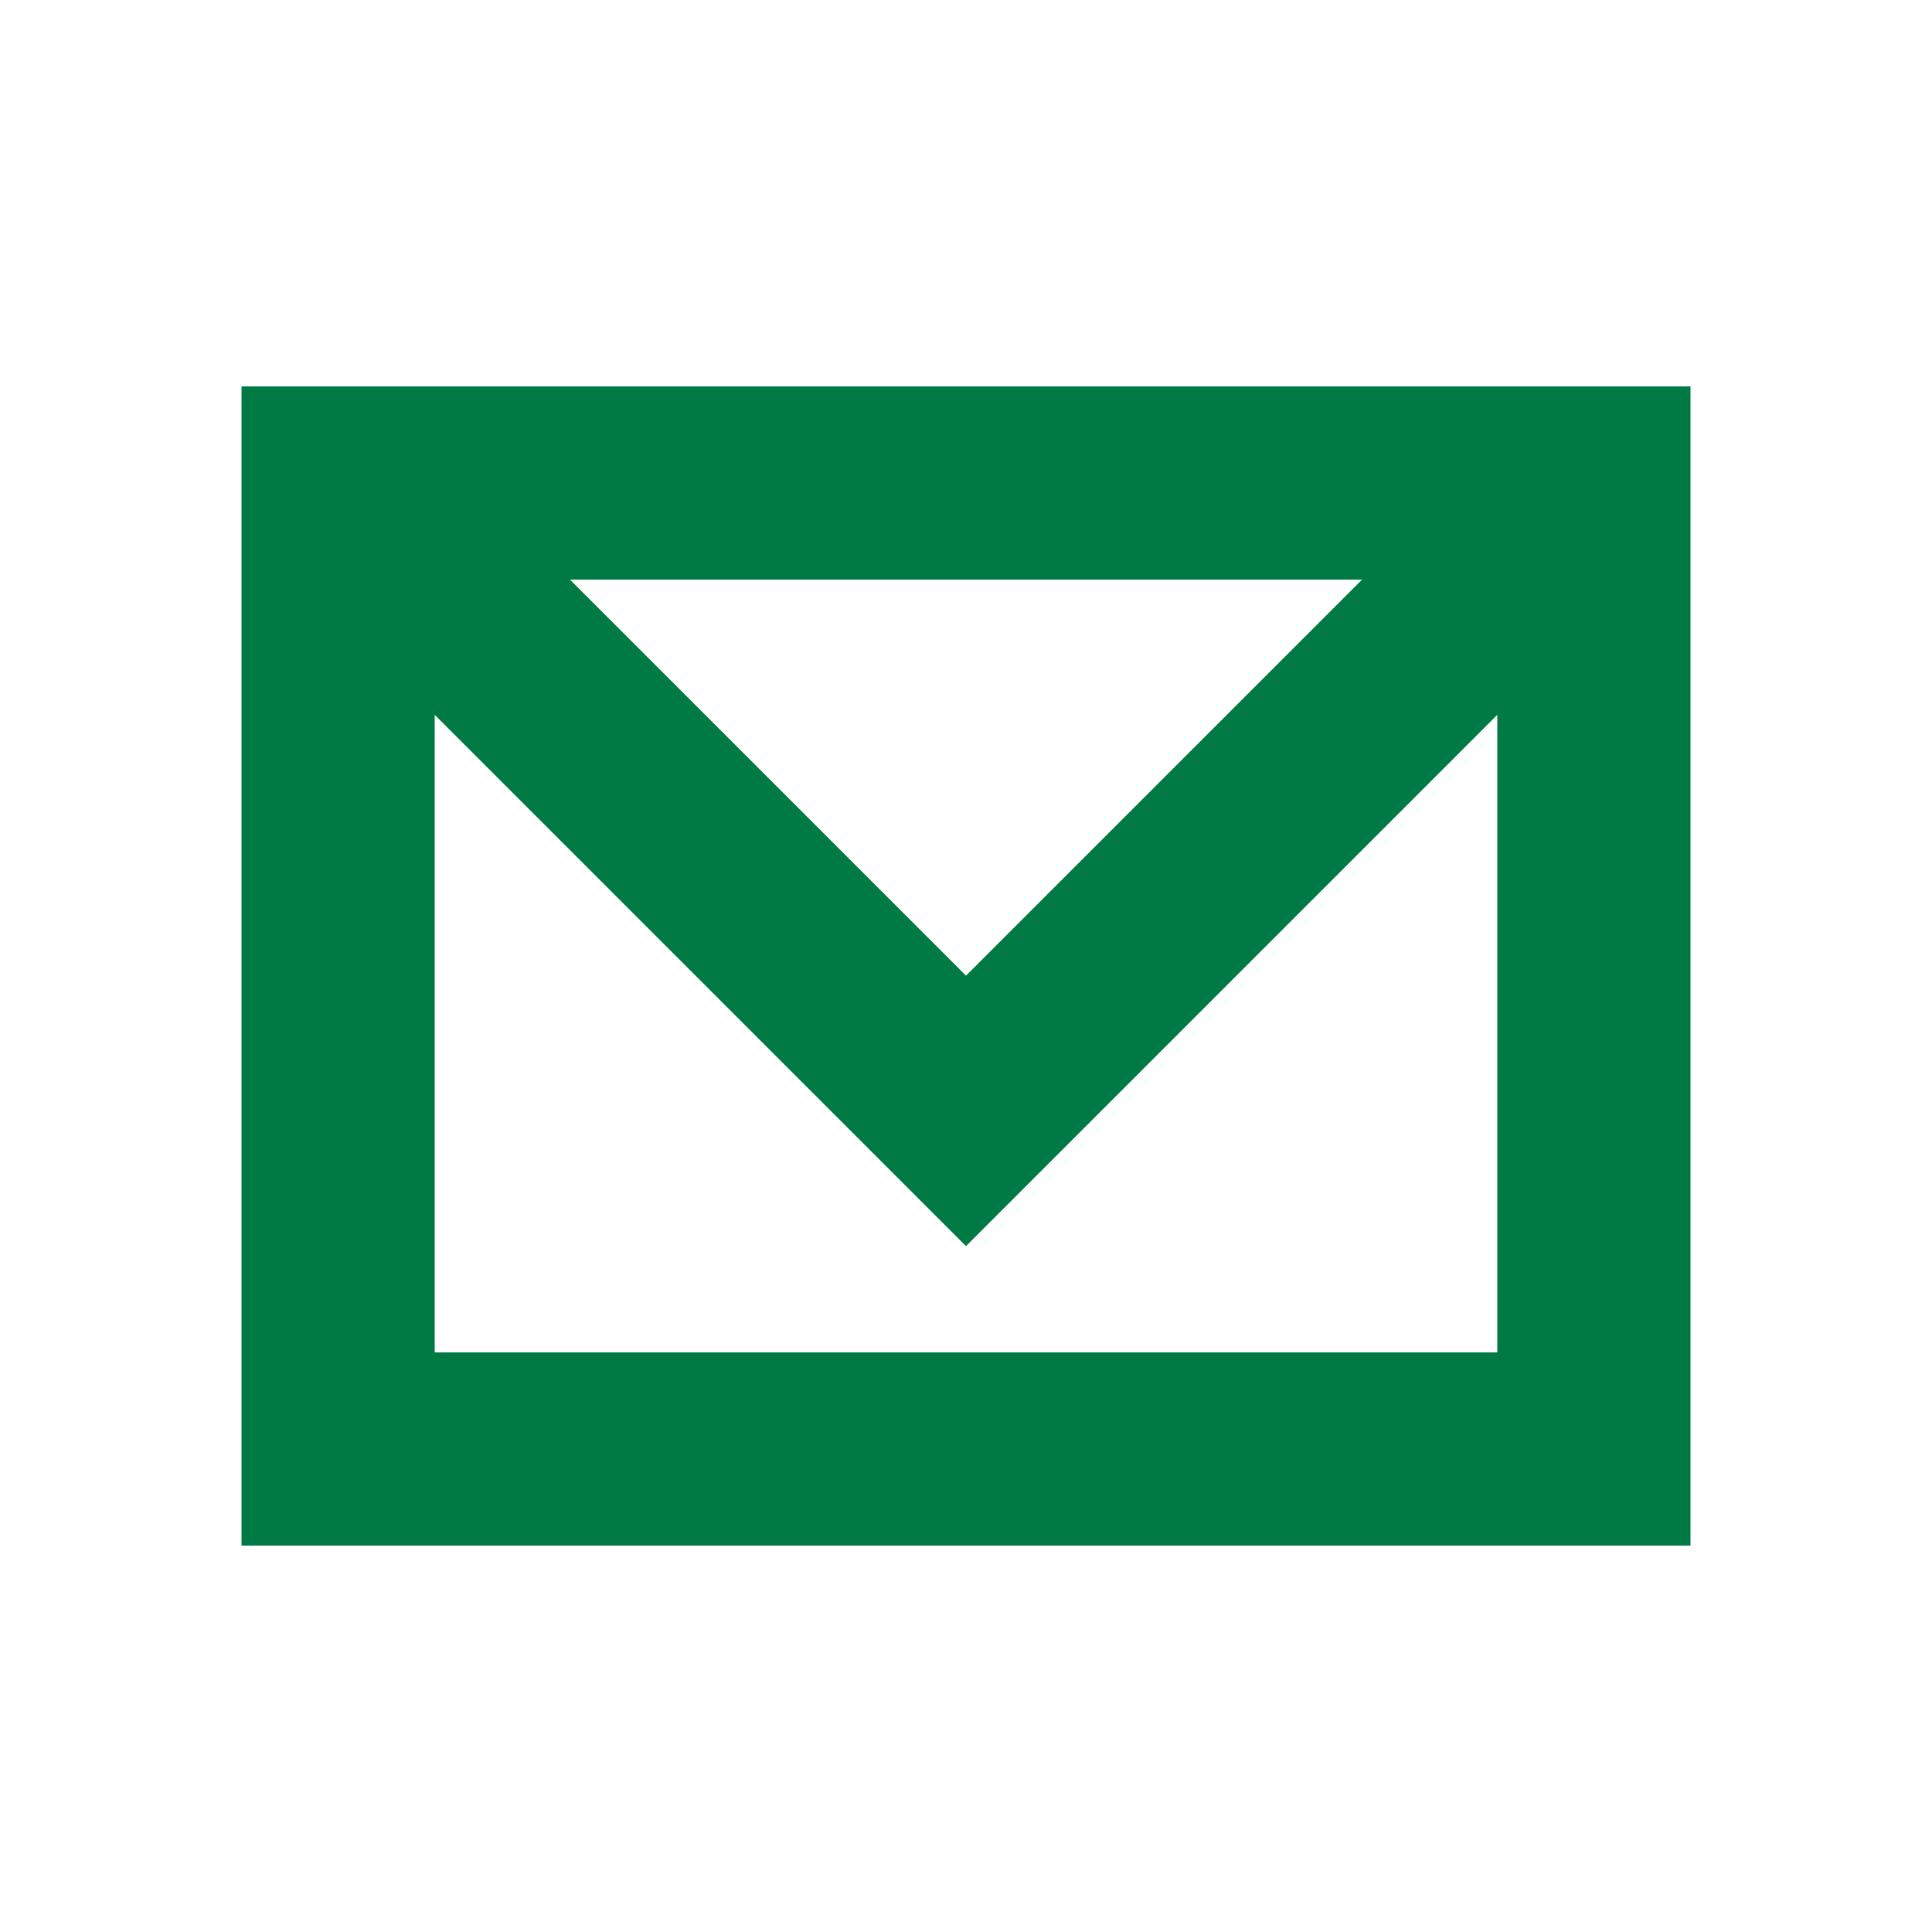 <svg width="40" height="40" viewBox="0 0 40 40" fill="none" xmlns="http://www.w3.org/2000/svg">
<path d="M5 8V32H35V8H5ZM28.2 12L20 20.2L11.8 12H28.2ZM31 28H9V14.8L20 25.8L31 14.8V28Z" fill="#007a45"/>
</svg>

